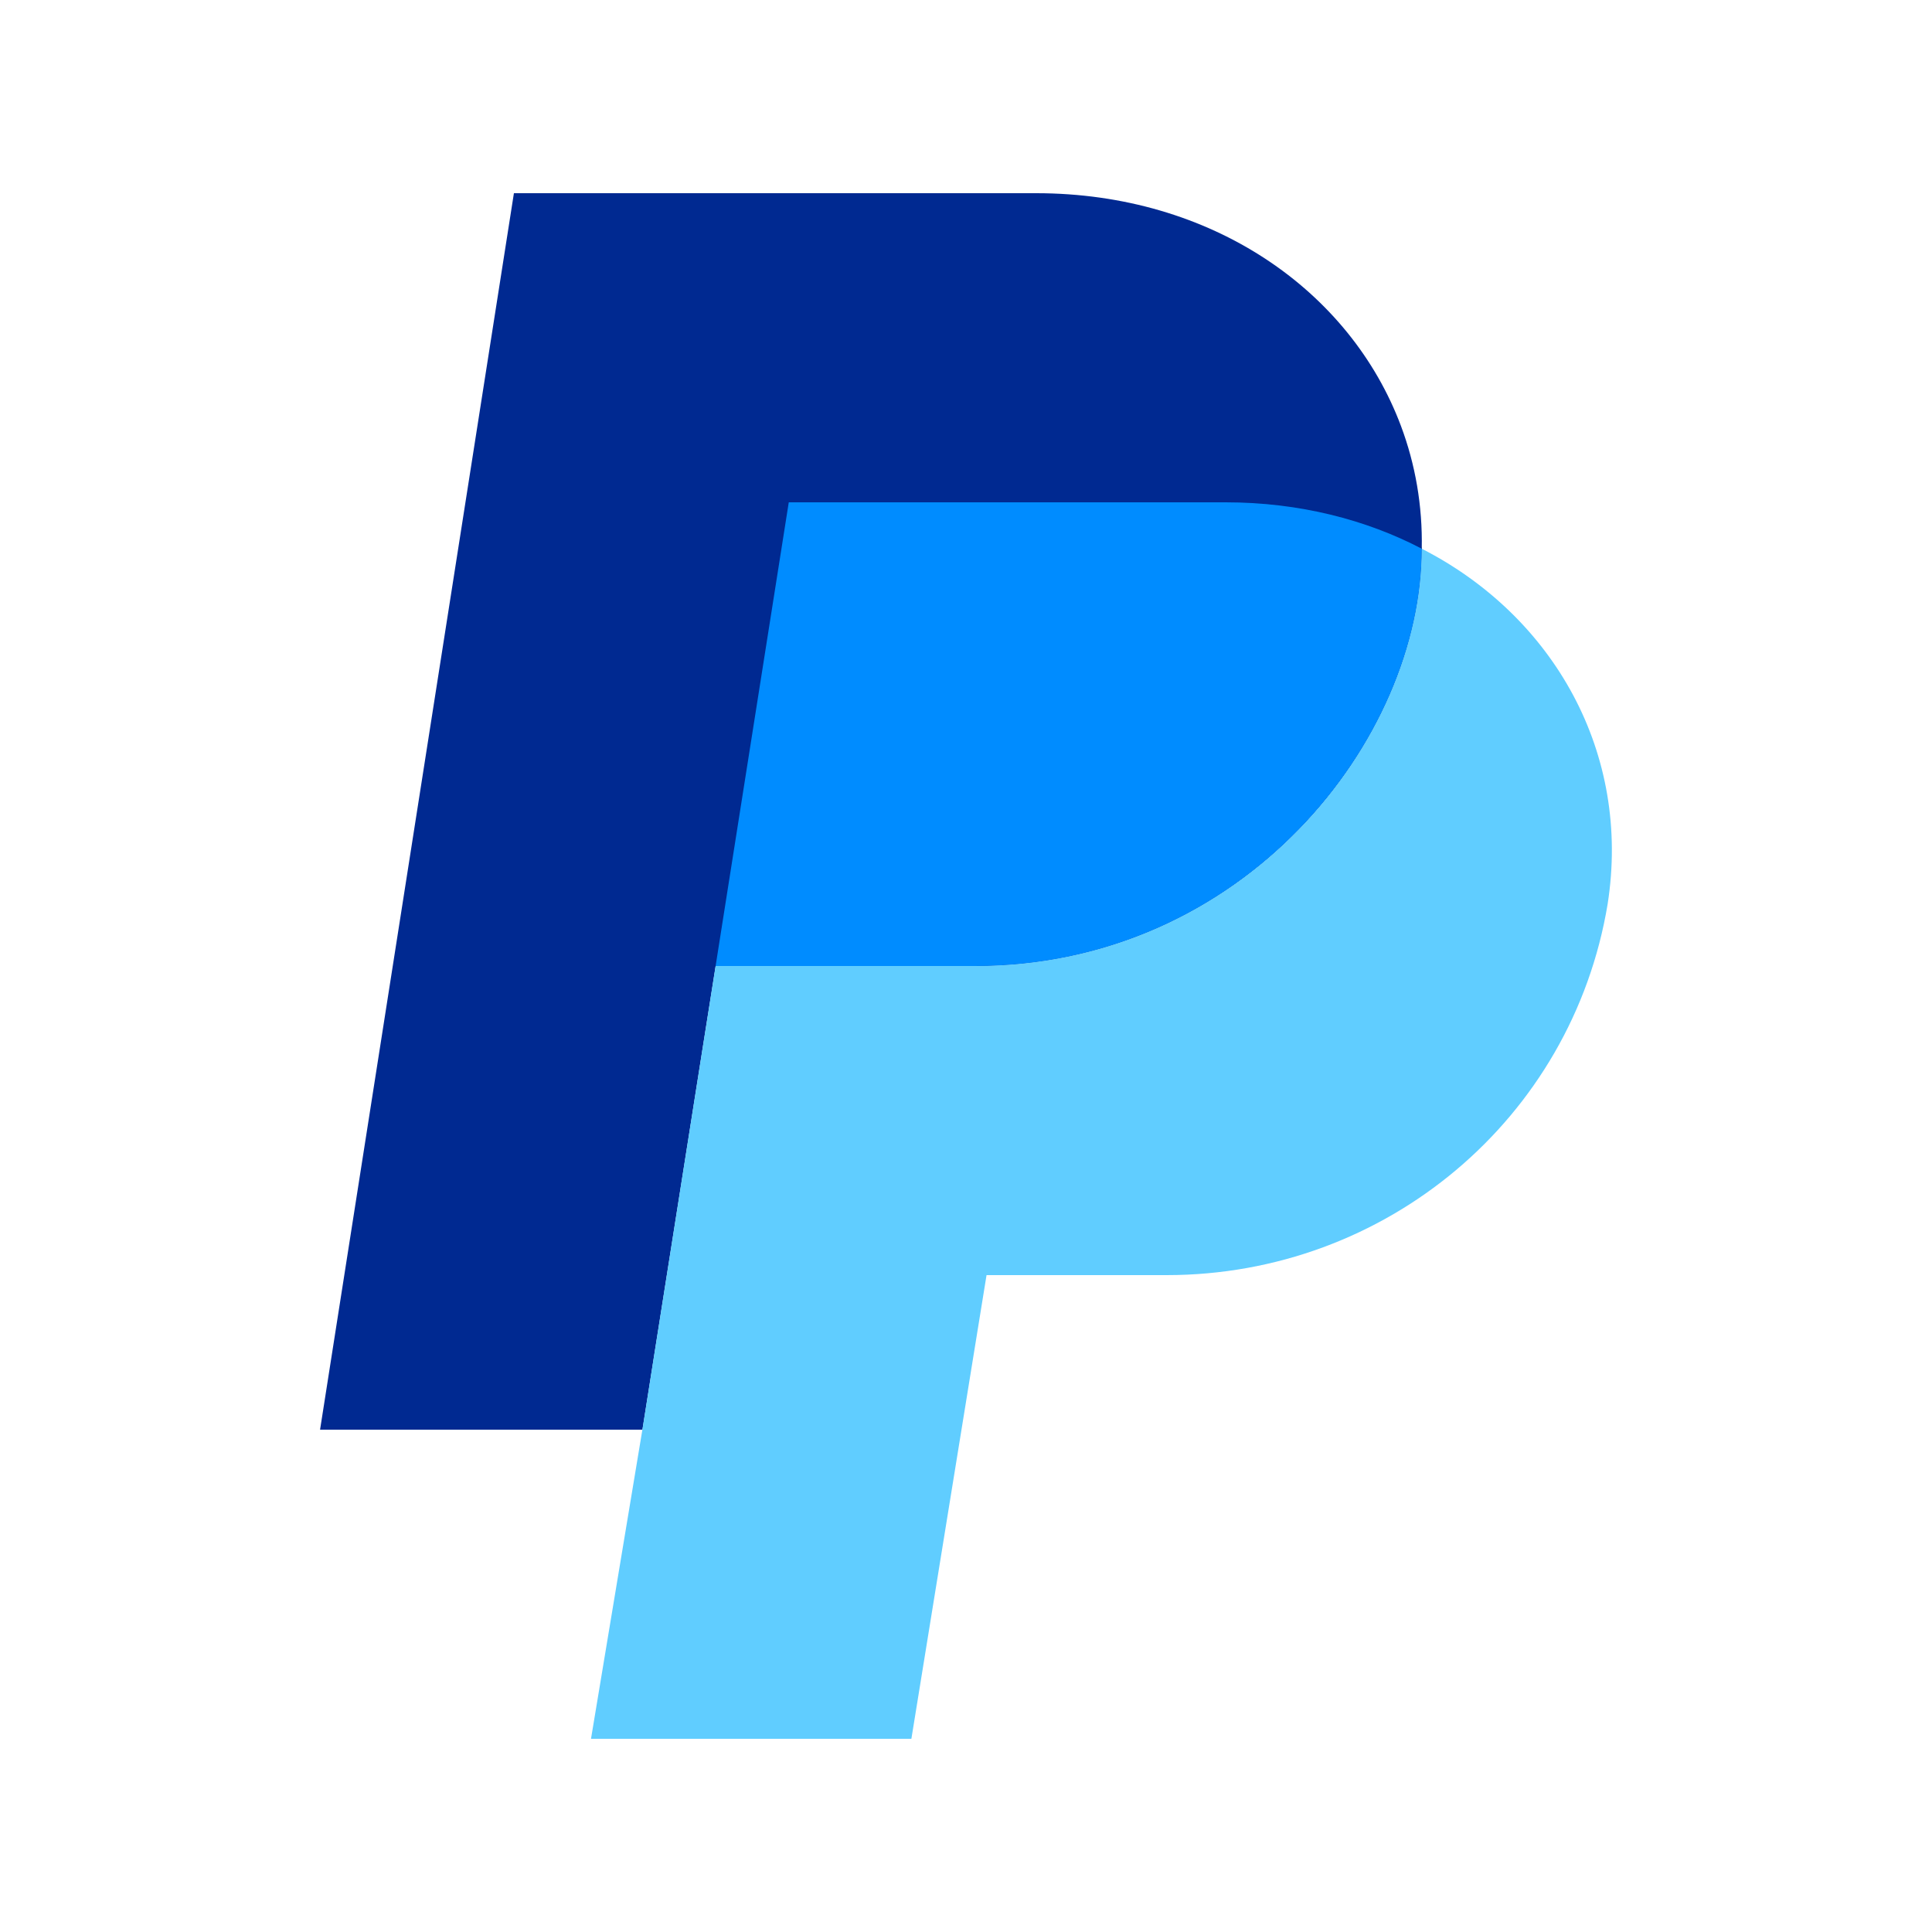 <svg width="30" height="30" viewBox="0 0 30 30" fill="none" xmlns="http://www.w3.org/2000/svg">
<g clip-path="url(#clip0_5121_50796)">
<path d="M22.077 8.52C22.077 11.49 19.312 15 15.136 15H11.113L10.917 16.237L9.976 22.2H4.97L7.98 3H16.088C18.817 3 20.966 4.512 21.754 6.614C21.977 7.209 22.09 7.851 22.077 8.52H22.077Z" fill="#002991"/>
<path d="M24.963 14.04C24.41 17.37 21.523 19.8 18.114 19.8H15.319L14.152 27H9.177L9.975 22.2L10.916 16.237L11.112 15H15.135C19.312 15 22.076 11.49 22.076 8.52C22.077 8.52 22.078 8.521 22.078 8.521C24.134 9.572 25.331 11.701 24.963 14.04H24.963Z" fill="#60CDFF"/>
<path d="M22.077 8.52C22.077 8.52 22.079 8.521 22.08 8.521C22.079 8.471 22.078 8.467 22.077 8.52Z" fill="black"/>
<path d="M22.076 8.52C21.216 8.07 20.172 7.8 19.035 7.8H12.248L11.112 15H15.135C19.312 15 22.076 11.49 22.076 8.52Z" fill="#008CFF"/>
</g>
<defs>
<clipPath id="clip0_5121_50796">
<rect width="20.06" height="24" fill="white" transform="translate(4.97 3)"/>
</clipPath>
</defs>
</svg>
